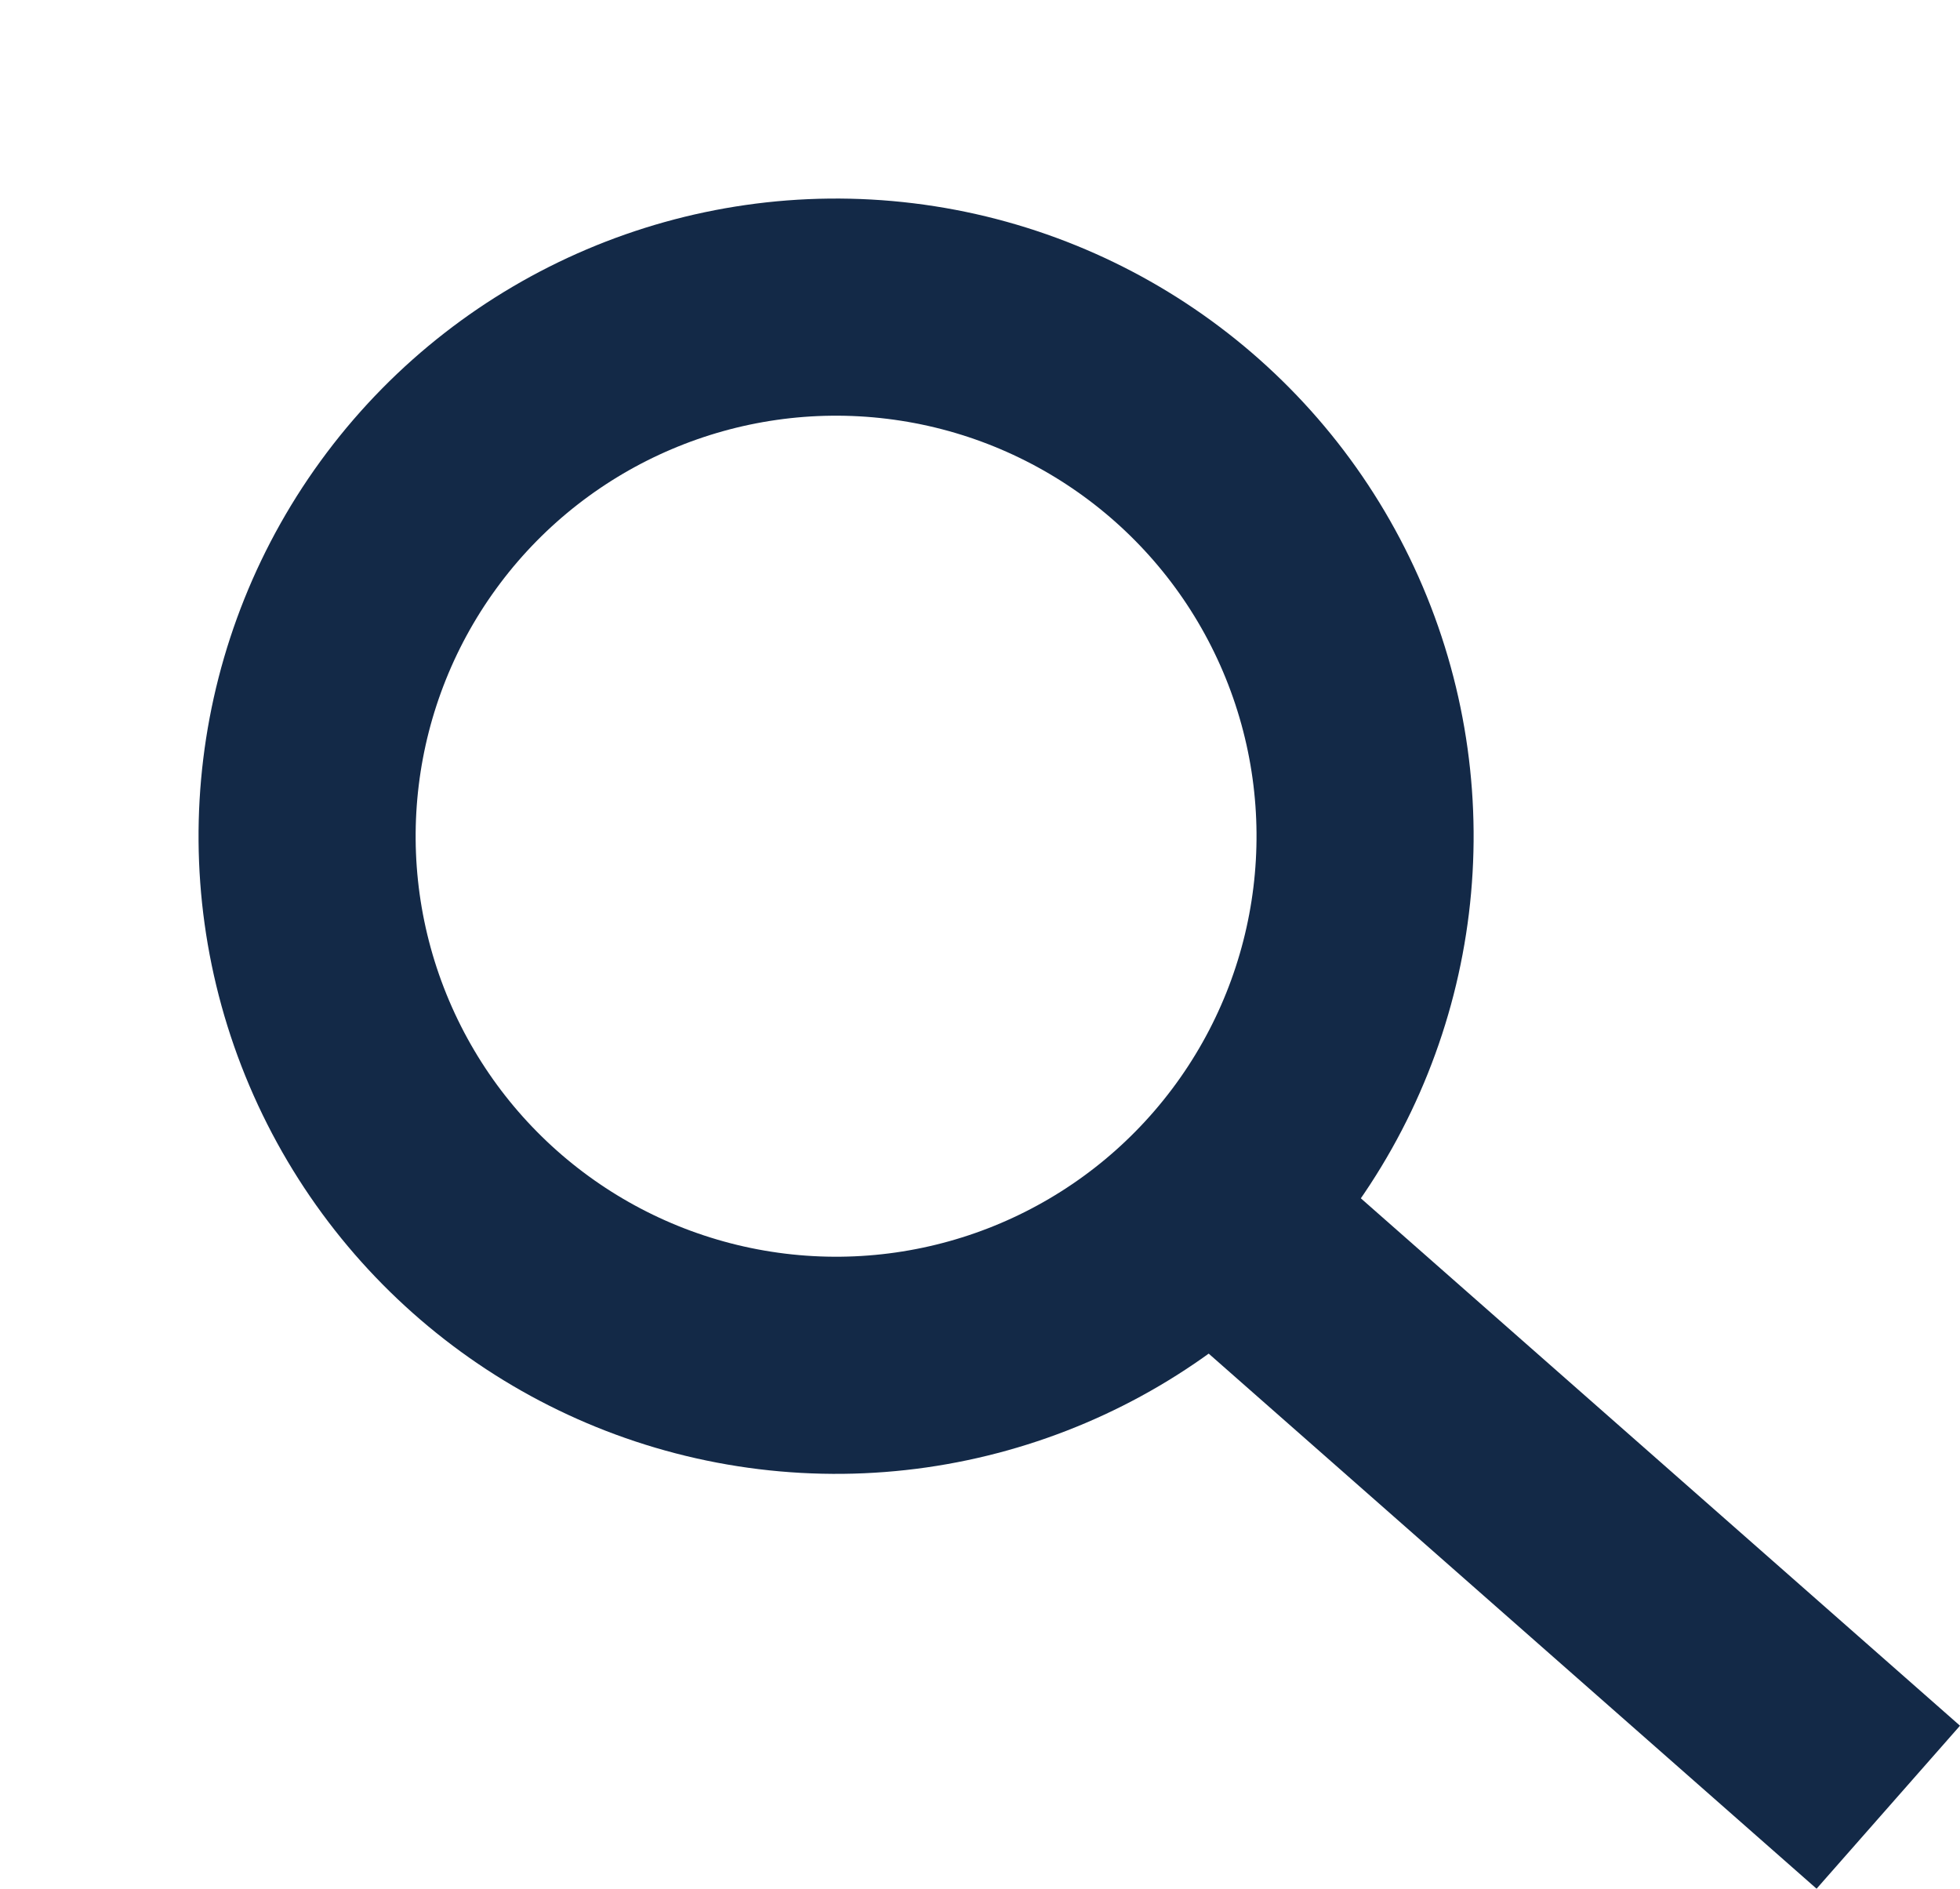 <?xml version="1.0" encoding="UTF-8"?>
<svg xmlns="http://www.w3.org/2000/svg" width="27.085" height="26.095" viewBox="0 0 27.085 26.095">
  <g id="icon-search-b" transform="translate(1.967 1.967)">
    <circle id="Ellipse_1" data-name="Ellipse 1" cx="7.31" cy="7.31" r="7.31" transform="translate(0 5.718) rotate(-23.025)" fill="none" stroke="#132947" stroke-width="3"></circle>
    <path id="Path_38" data-name="Path 38" d="M16.864,16.863l9.372,8.248" transform="translate(-2.109 -2.109)" fill="none" stroke="#132947" stroke-width="3"></path>
  </g>
</svg>
